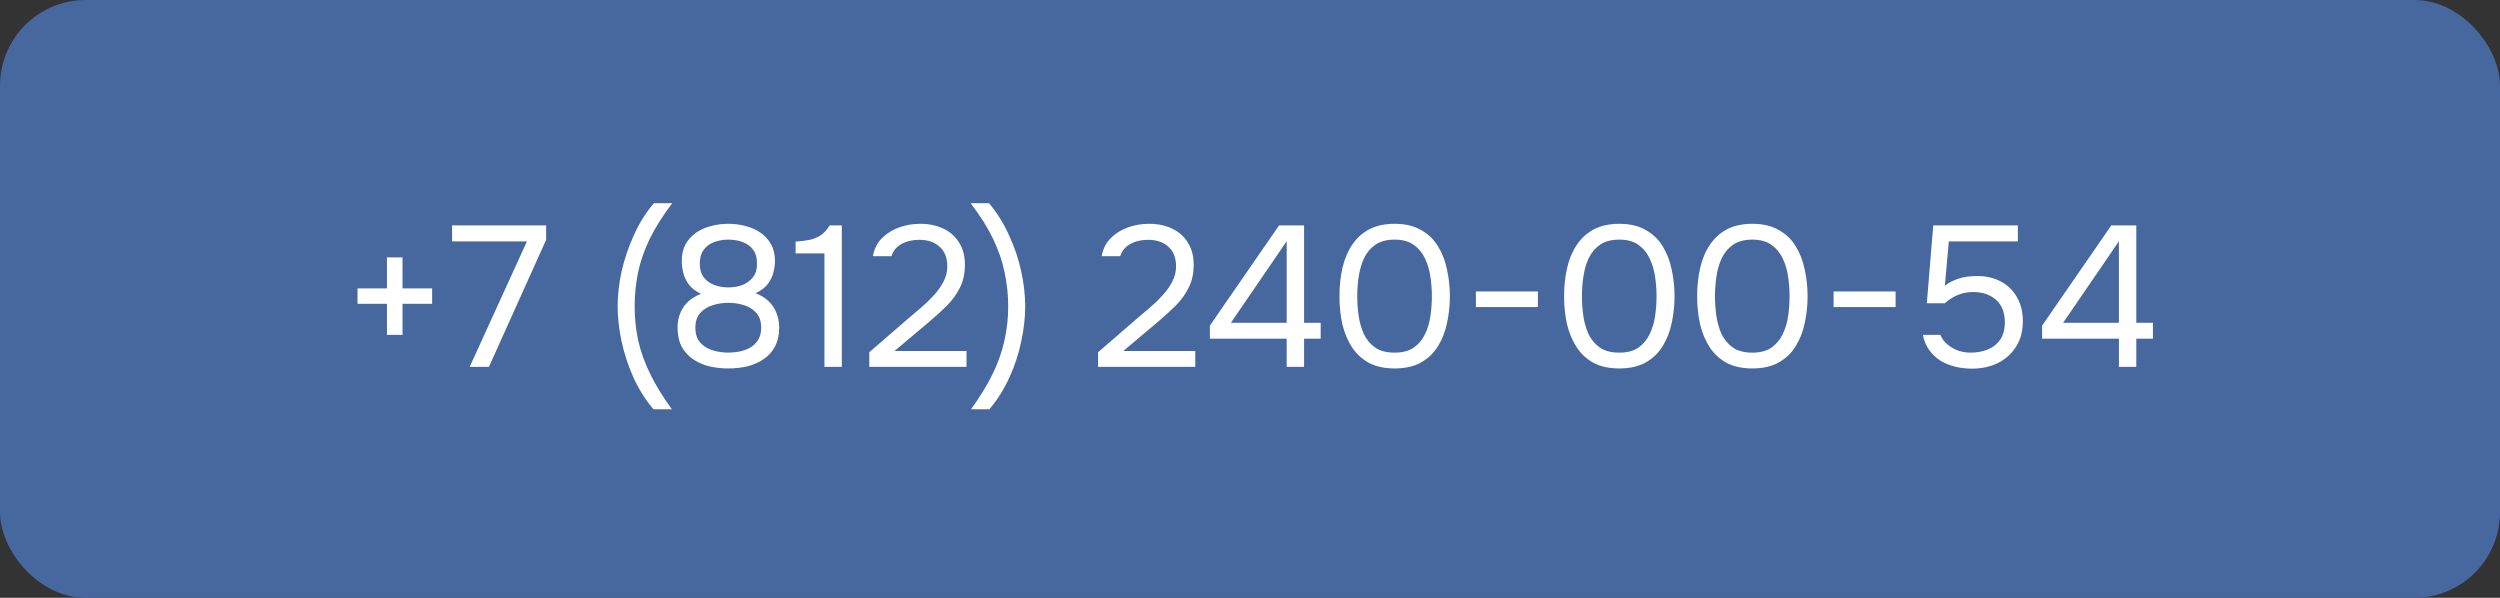 <?xml version="1.0" encoding="UTF-8"?> <svg xmlns="http://www.w3.org/2000/svg" width="92" height="22" viewBox="0 0 92 22" fill="none"><rect x="0" y="0" width="92" height="22" fill="#333333" stroke="none"/><rect width="92" height="22" rx="3.155" fill="#47689E"></rect><path d="M14.239 12.322V11.181H13.157V10.614H14.239V9.473H14.813V10.614H15.903V11.181H14.813V12.322H14.239ZM17.285 13.5L19.391 8.884H16.637V8.295H20.098V8.825L17.992 13.5H17.285ZM24.047 15.061C23.752 14.712 23.507 14.322 23.31 13.89C23.119 13.463 22.974 13.024 22.876 12.572C22.778 12.116 22.729 11.684 22.729 11.277C22.729 10.864 22.778 10.433 22.876 9.981C22.979 9.53 23.129 9.088 23.325 8.656C23.521 8.219 23.767 7.826 24.061 7.478H24.738C24.395 7.93 24.12 8.364 23.914 8.781C23.713 9.198 23.568 9.613 23.48 10.025C23.396 10.433 23.355 10.85 23.355 11.277C23.355 11.709 23.399 12.128 23.487 12.536C23.58 12.943 23.727 13.353 23.929 13.765C24.13 14.177 24.395 14.609 24.724 15.061H24.047ZM26.804 13.559C26.569 13.559 26.338 13.534 26.112 13.485C25.892 13.431 25.693 13.345 25.516 13.228C25.339 13.11 25.197 12.955 25.089 12.764C24.986 12.568 24.934 12.329 24.934 12.05C24.934 11.853 24.969 11.674 25.038 11.512C25.106 11.35 25.204 11.21 25.332 11.093C25.465 10.975 25.619 10.882 25.796 10.813C25.599 10.72 25.45 10.604 25.347 10.467C25.244 10.325 25.175 10.177 25.141 10.025C25.106 9.873 25.089 9.736 25.089 9.613C25.089 9.368 25.136 9.159 25.229 8.987C25.327 8.815 25.457 8.673 25.619 8.56C25.786 8.447 25.97 8.366 26.171 8.317C26.377 8.263 26.588 8.236 26.804 8.236C27.02 8.236 27.229 8.263 27.43 8.317C27.636 8.366 27.82 8.447 27.982 8.56C28.149 8.673 28.279 8.815 28.372 8.987C28.471 9.159 28.52 9.368 28.52 9.613C28.52 9.741 28.5 9.878 28.461 10.025C28.426 10.172 28.358 10.315 28.255 10.452C28.152 10.585 28.002 10.698 27.806 10.791C27.992 10.86 28.149 10.955 28.277 11.078C28.409 11.201 28.507 11.345 28.571 11.512C28.64 11.674 28.674 11.853 28.674 12.05C28.674 12.329 28.62 12.568 28.512 12.764C28.409 12.955 28.267 13.11 28.085 13.228C27.909 13.345 27.71 13.431 27.489 13.485C27.268 13.534 27.04 13.559 26.804 13.559ZM26.804 12.977C26.922 12.977 27.05 12.965 27.187 12.941C27.325 12.916 27.455 12.872 27.577 12.808C27.705 12.739 27.808 12.646 27.887 12.528C27.97 12.405 28.012 12.248 28.012 12.057C28.012 11.831 27.953 11.652 27.835 11.52C27.722 11.387 27.572 11.291 27.386 11.233C27.204 11.174 27.011 11.144 26.804 11.144C26.603 11.144 26.409 11.174 26.223 11.233C26.036 11.291 25.884 11.387 25.766 11.52C25.649 11.652 25.59 11.831 25.59 12.057C25.59 12.248 25.629 12.405 25.707 12.528C25.791 12.646 25.896 12.739 26.024 12.808C26.152 12.872 26.284 12.916 26.422 12.941C26.559 12.965 26.687 12.977 26.804 12.977ZM26.804 10.577C26.991 10.577 27.163 10.548 27.32 10.489C27.477 10.425 27.604 10.332 27.703 10.209C27.806 10.082 27.857 9.922 27.857 9.731C27.862 9.505 27.815 9.326 27.717 9.193C27.619 9.061 27.489 8.965 27.327 8.906C27.17 8.847 26.996 8.818 26.804 8.818C26.608 8.818 26.429 8.85 26.267 8.914C26.11 8.972 25.985 9.068 25.892 9.201C25.798 9.328 25.752 9.495 25.752 9.701C25.752 9.907 25.801 10.077 25.899 10.209C26.002 10.337 26.132 10.43 26.289 10.489C26.451 10.548 26.623 10.577 26.804 10.577ZM30.339 13.5V9.326H29.278V8.892C29.475 8.877 29.649 8.855 29.801 8.825C29.953 8.791 30.088 8.734 30.206 8.656C30.329 8.572 30.437 8.452 30.53 8.295H30.979V13.5H30.339ZM31.99 13.5V12.963L33.462 11.689C33.594 11.576 33.739 11.453 33.896 11.321C34.058 11.184 34.211 11.036 34.353 10.879C34.5 10.722 34.62 10.555 34.714 10.379C34.812 10.197 34.861 10.006 34.861 9.804C34.861 9.49 34.767 9.25 34.581 9.083C34.395 8.911 34.144 8.825 33.83 8.825C33.58 8.825 33.361 8.877 33.175 8.98C32.988 9.083 32.866 9.233 32.807 9.429H32.122C32.171 9.159 32.282 8.938 32.453 8.766C32.63 8.59 32.841 8.457 33.087 8.369C33.337 8.28 33.594 8.236 33.86 8.236C34.184 8.236 34.468 8.295 34.714 8.413C34.964 8.531 35.158 8.703 35.295 8.928C35.438 9.149 35.509 9.422 35.509 9.745C35.509 10.065 35.447 10.344 35.325 10.585C35.207 10.825 35.05 11.044 34.853 11.24C34.662 11.431 34.456 11.62 34.235 11.807L32.917 12.918H35.568V13.5H31.99ZM36.41 15.061H35.733C36.061 14.609 36.326 14.177 36.528 13.765C36.729 13.353 36.874 12.943 36.962 12.536C37.055 12.128 37.102 11.709 37.102 11.277C37.102 10.85 37.058 10.433 36.969 10.025C36.886 9.613 36.743 9.198 36.542 8.781C36.341 8.364 36.066 7.93 35.718 7.478H36.395C36.69 7.826 36.935 8.219 37.131 8.656C37.332 9.088 37.482 9.53 37.58 9.981C37.678 10.433 37.727 10.864 37.727 11.277C37.727 11.684 37.678 12.116 37.58 12.572C37.487 13.024 37.342 13.463 37.146 13.89C36.95 14.322 36.704 14.712 36.41 15.061ZM40.408 13.5V12.963L41.881 11.689C42.013 11.576 42.158 11.453 42.315 11.321C42.477 11.184 42.629 11.036 42.772 10.879C42.919 10.722 43.039 10.555 43.132 10.379C43.23 10.197 43.279 10.006 43.279 9.804C43.279 9.49 43.186 9.25 43 9.083C42.813 8.911 42.563 8.825 42.249 8.825C41.998 8.825 41.78 8.877 41.594 8.98C41.407 9.083 41.284 9.233 41.225 9.429H40.541C40.59 9.159 40.7 8.938 40.872 8.766C41.049 8.59 41.26 8.457 41.505 8.369C41.755 8.28 42.013 8.236 42.278 8.236C42.602 8.236 42.887 8.295 43.132 8.413C43.383 8.531 43.576 8.703 43.714 8.928C43.856 9.149 43.927 9.422 43.927 9.745C43.927 10.065 43.866 10.344 43.743 10.585C43.625 10.825 43.468 11.044 43.272 11.24C43.081 11.431 42.874 11.62 42.654 11.807L41.336 12.918H43.986V13.5H40.408ZM47.35 13.5V12.462H44.523V11.983L47.07 8.295H47.99V11.88H48.601V12.462H47.99V13.5H47.35ZM45.296 11.88H47.35V8.877L45.296 11.88ZM51.324 13.559C50.96 13.559 50.649 13.493 50.389 13.36C50.133 13.223 49.925 13.034 49.763 12.793C49.601 12.548 49.481 12.266 49.402 11.947C49.329 11.623 49.292 11.274 49.292 10.901C49.292 10.528 49.329 10.182 49.402 9.863C49.476 9.539 49.594 9.257 49.755 9.017C49.917 8.771 50.126 8.58 50.381 8.442C50.641 8.305 50.956 8.236 51.324 8.236C51.711 8.236 52.035 8.312 52.295 8.465C52.56 8.612 52.769 8.813 52.921 9.068C53.078 9.323 53.189 9.611 53.252 9.93C53.321 10.244 53.355 10.568 53.355 10.901C53.355 11.235 53.321 11.561 53.252 11.88C53.189 12.194 53.078 12.479 52.921 12.734C52.769 12.985 52.56 13.186 52.295 13.338C52.035 13.485 51.711 13.559 51.324 13.559ZM51.324 12.977C51.613 12.977 51.846 12.916 52.023 12.793C52.205 12.666 52.344 12.499 52.443 12.293C52.541 12.086 52.607 11.863 52.641 11.623C52.676 11.377 52.693 11.137 52.693 10.901C52.693 10.671 52.676 10.435 52.641 10.194C52.607 9.949 52.541 9.723 52.443 9.517C52.344 9.306 52.205 9.137 52.023 9.009C51.846 8.882 51.613 8.818 51.324 8.818C51.029 8.818 50.791 8.882 50.609 9.009C50.428 9.137 50.288 9.306 50.19 9.517C50.097 9.723 50.033 9.949 49.998 10.194C49.964 10.435 49.947 10.671 49.947 10.901C49.947 11.137 49.964 11.377 49.998 11.623C50.033 11.863 50.097 12.086 50.19 12.293C50.288 12.499 50.428 12.666 50.609 12.793C50.791 12.916 51.029 12.977 51.324 12.977ZM54.313 11.299V10.725H56.595V11.299H54.313ZM59.591 13.559C59.228 13.559 58.916 13.493 58.656 13.36C58.401 13.223 58.193 13.034 58.031 12.793C57.869 12.548 57.748 12.266 57.67 11.947C57.596 11.623 57.559 11.274 57.559 10.901C57.559 10.528 57.596 10.182 57.67 9.863C57.743 9.539 57.861 9.257 58.023 9.017C58.185 8.771 58.394 8.58 58.649 8.442C58.909 8.305 59.223 8.236 59.591 8.236C59.979 8.236 60.303 8.312 60.563 8.465C60.828 8.612 61.037 8.813 61.189 9.068C61.346 9.323 61.456 9.611 61.52 9.93C61.589 10.244 61.623 10.568 61.623 10.901C61.623 11.235 61.589 11.561 61.52 11.88C61.456 12.194 61.346 12.479 61.189 12.734C61.037 12.985 60.828 13.186 60.563 13.338C60.303 13.485 59.979 13.559 59.591 13.559ZM59.591 12.977C59.881 12.977 60.114 12.916 60.291 12.793C60.472 12.666 60.612 12.499 60.71 12.293C60.808 12.086 60.875 11.863 60.909 11.623C60.943 11.377 60.961 11.137 60.961 10.901C60.961 10.671 60.943 10.435 60.909 10.194C60.875 9.949 60.808 9.723 60.71 9.517C60.612 9.306 60.472 9.137 60.291 9.009C60.114 8.882 59.881 8.818 59.591 8.818C59.297 8.818 59.059 8.882 58.877 9.009C58.696 9.137 58.556 9.306 58.458 9.517C58.364 9.723 58.3 9.949 58.266 10.194C58.232 10.435 58.215 10.671 58.215 10.901C58.215 11.137 58.232 11.377 58.266 11.623C58.3 11.863 58.364 12.086 58.458 12.293C58.556 12.499 58.696 12.666 58.877 12.793C59.059 12.916 59.297 12.977 59.591 12.977ZM64.487 13.559C64.124 13.559 63.812 13.493 63.552 13.36C63.297 13.223 63.088 13.034 62.926 12.793C62.764 12.548 62.644 12.266 62.566 11.947C62.492 11.623 62.455 11.274 62.455 10.901C62.455 10.528 62.492 10.182 62.566 9.863C62.639 9.539 62.757 9.257 62.919 9.017C63.081 8.771 63.29 8.58 63.545 8.442C63.805 8.305 64.119 8.236 64.487 8.236C64.875 8.236 65.199 8.312 65.459 8.465C65.724 8.612 65.933 8.813 66.085 9.068C66.242 9.323 66.352 9.611 66.416 9.93C66.485 10.244 66.519 10.568 66.519 10.901C66.519 11.235 66.485 11.561 66.416 11.88C66.352 12.194 66.242 12.479 66.085 12.734C65.933 12.985 65.724 13.186 65.459 13.338C65.199 13.485 64.875 13.559 64.487 13.559ZM64.487 12.977C64.777 12.977 65.01 12.916 65.187 12.793C65.368 12.666 65.508 12.499 65.606 12.293C65.704 12.086 65.771 11.863 65.805 11.623C65.839 11.377 65.856 11.137 65.856 10.901C65.856 10.671 65.839 10.435 65.805 10.194C65.771 9.949 65.704 9.723 65.606 9.517C65.508 9.306 65.368 9.137 65.187 9.009C65.01 8.882 64.777 8.818 64.487 8.818C64.193 8.818 63.955 8.882 63.773 9.009C63.592 9.137 63.452 9.306 63.353 9.517C63.26 9.723 63.196 9.949 63.162 10.194C63.128 10.435 63.111 10.671 63.111 10.901C63.111 11.137 63.128 11.377 63.162 11.623C63.196 11.863 63.26 12.086 63.353 12.293C63.452 12.499 63.592 12.666 63.773 12.793C63.955 12.916 64.193 12.977 64.487 12.977ZM67.476 11.299V10.725H69.758V11.299H67.476ZM72.571 13.566C72.355 13.566 72.146 13.542 71.945 13.493C71.749 13.444 71.57 13.37 71.408 13.272C71.246 13.169 71.108 13.039 70.995 12.882C70.882 12.725 70.804 12.538 70.76 12.322H71.408C71.462 12.46 71.547 12.577 71.665 12.675C71.783 12.774 71.916 12.85 72.063 12.904C72.215 12.953 72.365 12.977 72.512 12.977C72.752 12.977 72.966 12.938 73.152 12.86C73.344 12.781 73.496 12.661 73.609 12.499C73.722 12.332 73.778 12.118 73.778 11.858C73.778 11.5 73.67 11.225 73.454 11.034C73.238 10.842 72.959 10.747 72.615 10.747C72.409 10.747 72.217 10.784 72.041 10.857C71.869 10.931 71.712 11.031 71.57 11.159H70.907L71.143 8.295H74.257V8.884H71.717L71.57 10.518C71.702 10.411 71.864 10.325 72.055 10.261C72.247 10.192 72.483 10.158 72.762 10.158C73.096 10.158 73.388 10.226 73.638 10.364C73.894 10.501 74.09 10.695 74.227 10.945C74.37 11.191 74.441 11.483 74.441 11.822C74.441 12.185 74.357 12.496 74.19 12.757C74.028 13.017 73.805 13.218 73.52 13.36C73.241 13.498 72.924 13.566 72.571 13.566ZM77.976 13.5V12.462H75.149V11.983L77.696 8.295H78.616V11.88H79.228V12.462H78.616V13.5H77.976ZM75.922 11.88H77.976V8.877L75.922 11.88Z" fill="white"></path></svg> 